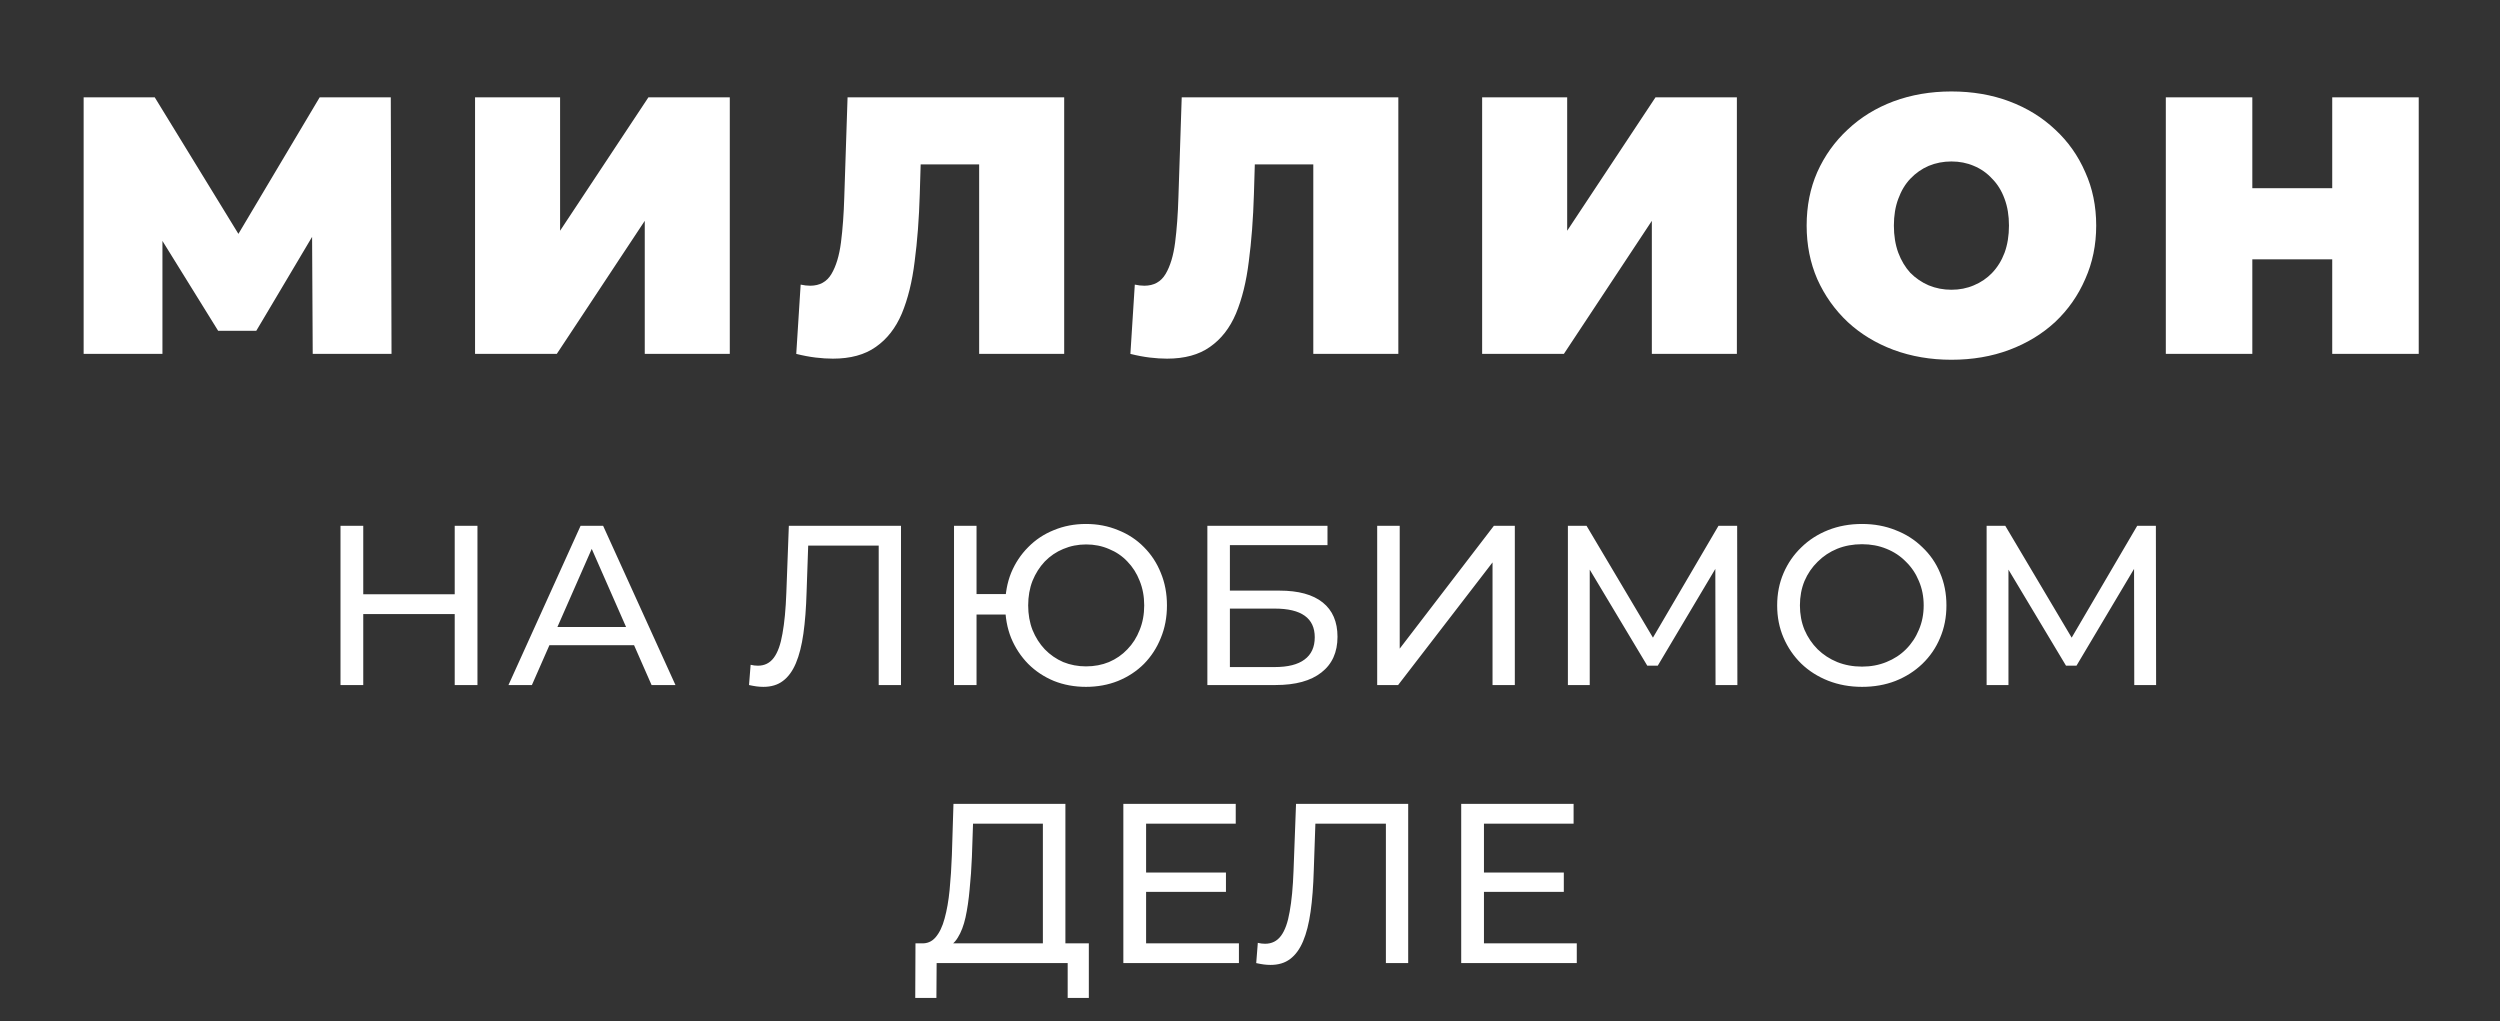 <?xml version="1.0" encoding="UTF-8"?> <svg xmlns="http://www.w3.org/2000/svg" width="989" height="404" viewBox="0 0 989 404" fill="none"><rect x="0" y="0" width="989" height="404" fill="#333333" stroke="none"/> <path d="M179.884 208H188.884V271H179.884V208ZM143.704 271H134.704V208H143.704V271ZM180.694 242.92H142.804V235.09H180.694V242.92ZM201.152 271L229.682 208H238.592L267.212 271H257.762L232.292 213.04H235.892L210.422 271H201.152ZM213.302 255.25L215.732 248.05H251.192L253.802 255.25H213.302ZM301.985 271.72C301.085 271.72 300.185 271.66 299.285 271.54C298.385 271.42 297.395 271.24 296.315 271L296.945 262.99C297.905 263.23 298.865 263.35 299.825 263.35C302.465 263.35 304.565 262.3 306.125 260.2C307.685 258.1 308.825 254.92 309.545 250.66C310.325 246.4 310.835 241.03 311.075 234.55L312.065 208H356.435V271H347.615V213.49L349.775 215.83H317.825L319.805 213.4L319.085 234.28C318.905 240.52 318.485 245.98 317.825 250.66C317.165 255.34 316.175 259.24 314.855 262.36C313.535 265.48 311.825 267.82 309.725 269.38C307.685 270.94 305.105 271.72 301.985 271.72ZM377.408 271V208H386.318V235H402.608V243.1H386.318V271H377.408ZM429.608 271.72C425.048 271.72 420.818 270.94 416.918 269.38C413.018 267.76 409.628 265.51 406.748 262.63C403.868 259.69 401.618 256.27 399.998 252.37C398.438 248.47 397.658 244.18 397.658 239.5C397.658 234.82 398.438 230.53 399.998 226.63C401.618 222.73 403.868 219.34 406.748 216.46C409.628 213.52 413.018 211.27 416.918 209.71C420.818 208.09 425.048 207.28 429.608 207.28C434.168 207.28 438.398 208.09 442.298 209.71C446.258 211.27 449.678 213.52 452.558 216.46C455.438 219.34 457.658 222.73 459.218 226.63C460.838 230.53 461.648 234.82 461.648 239.5C461.648 244.18 460.838 248.47 459.218 252.37C457.658 256.27 455.438 259.69 452.558 262.63C449.678 265.51 446.258 267.76 442.298 269.38C438.398 270.94 434.168 271.72 429.608 271.72ZM429.608 263.62C432.908 263.62 435.938 263.05 438.698 261.91C441.518 260.71 443.948 259.03 445.988 256.87C448.088 254.71 449.708 252.16 450.848 249.22C452.048 246.28 452.648 243.04 452.648 239.5C452.648 235.96 452.048 232.72 450.848 229.78C449.708 226.84 448.088 224.29 445.988 222.13C443.948 219.97 441.518 218.32 438.698 217.18C435.938 215.98 432.938 215.38 429.698 215.38C426.458 215.38 423.428 215.98 420.608 217.18C417.848 218.32 415.418 219.97 413.318 222.13C411.278 224.29 409.658 226.84 408.458 229.78C407.318 232.72 406.748 235.96 406.748 239.5C406.748 243.04 407.318 246.28 408.458 249.22C409.658 252.16 411.278 254.71 413.318 256.87C415.418 259.03 417.848 260.71 420.608 261.91C423.428 263.05 426.428 263.62 429.608 263.62ZM477.635 271V208H525.155V215.65H486.545V233.65H506.165C513.665 233.65 519.365 235.21 523.265 238.33C527.165 241.45 529.115 245.98 529.115 251.92C529.115 258.04 526.985 262.75 522.725 266.05C518.525 269.35 512.495 271 504.635 271H477.635ZM486.545 263.89H504.275C509.495 263.89 513.425 262.9 516.065 260.92C518.765 258.94 520.115 256 520.115 252.1C520.115 244.54 514.835 240.76 504.275 240.76H486.545V263.89ZM544.815 271V208H553.725V256.6L590.985 208H599.265V271H590.445V222.49L553.095 271H544.815ZM620.257 271V208H627.637L655.897 255.61H651.937L679.837 208H687.217L687.307 271H678.667L678.577 221.59H680.647L655.807 263.35H651.667L626.647 221.59H628.897V271H620.257ZM736.617 271.72C731.817 271.72 727.347 270.91 723.207 269.29C719.127 267.67 715.587 265.42 712.587 262.54C709.587 259.6 707.247 256.18 705.567 252.28C703.887 248.38 703.047 244.12 703.047 239.5C703.047 234.88 703.887 230.62 705.567 226.72C707.247 222.82 709.587 219.43 712.587 216.55C715.587 213.61 719.127 211.33 723.207 209.71C727.287 208.09 731.757 207.28 736.617 207.28C741.417 207.28 745.827 208.09 749.847 209.71C753.927 211.27 757.467 213.52 760.467 216.46C763.527 219.34 765.867 222.73 767.487 226.63C769.167 230.53 770.007 234.82 770.007 239.5C770.007 244.18 769.167 248.47 767.487 252.37C765.867 256.27 763.527 259.69 760.467 262.63C757.467 265.51 753.927 267.76 749.847 269.38C745.827 270.94 741.417 271.72 736.617 271.72ZM736.617 263.71C740.097 263.71 743.307 263.11 746.247 261.91C749.247 260.71 751.827 259.03 753.987 256.87C756.207 254.65 757.917 252.07 759.117 249.13C760.377 246.19 761.007 242.98 761.007 239.5C761.007 236.02 760.377 232.81 759.117 229.87C757.917 226.93 756.207 224.38 753.987 222.22C751.827 220 749.247 218.29 746.247 217.09C743.307 215.89 740.097 215.29 736.617 215.29C733.077 215.29 729.807 215.89 726.807 217.09C723.867 218.29 721.287 220 719.067 222.22C716.847 224.38 715.107 226.93 713.847 229.87C712.647 232.81 712.047 236.02 712.047 239.5C712.047 242.98 712.647 246.19 713.847 249.13C715.107 252.07 716.847 254.65 719.067 256.87C721.287 259.03 723.867 260.71 726.807 261.91C729.807 263.11 733.077 263.71 736.617 263.71ZM785.906 271V208H793.286L821.546 255.61H817.586L845.486 208H852.866L852.956 271H844.316L844.226 221.59H846.296L821.456 263.35H817.316L792.296 221.59H794.546V271H785.906ZM412.563 376.77V325.83H384.933L384.483 339.06C384.303 343.5 384.003 347.76 383.583 351.84C383.223 355.92 382.683 359.61 381.963 362.91C381.243 366.15 380.223 368.82 378.903 370.92C377.643 373.02 376.023 374.31 374.043 374.79L364.323 373.17C366.663 373.35 368.583 372.57 370.083 370.83C371.643 369.03 372.843 366.54 373.683 363.36C374.583 360.12 375.243 356.37 375.663 352.11C376.083 347.79 376.383 343.17 376.563 338.25L377.193 318H421.473V376.77H412.563ZM362.073 394.77L362.163 373.17H430.743V394.77H422.373V381H370.533L370.443 394.77H362.073ZM452.587 345.18H484.987V352.83H452.587V345.18ZM453.397 373.17H490.117V381H444.397V318H488.857V325.83H453.397V373.17ZM502.63 381.72C501.73 381.72 500.83 381.66 499.93 381.54C499.03 381.42 498.04 381.24 496.96 381L497.59 372.99C498.55 373.23 499.51 373.35 500.47 373.35C503.11 373.35 505.21 372.3 506.77 370.2C508.33 368.1 509.47 364.92 510.19 360.66C510.97 356.4 511.48 351.03 511.72 344.55L512.71 318H557.08V381H548.26V323.49L550.42 325.83H518.47L520.45 323.4L519.73 344.28C519.55 350.52 519.13 355.98 518.47 360.66C517.81 365.34 516.82 369.24 515.5 372.36C514.18 375.48 512.47 377.82 510.37 379.38C508.33 380.94 505.75 381.72 502.63 381.72ZM586.244 345.18H618.644V352.83H586.244V345.18ZM587.054 373.17H623.774V381H578.054V318H622.514V325.83H587.054V373.17Z" fill="white"></path> <path d="M33.086 140V38.5H61.215L101.816 104.765H87.025L126.466 38.5H154.596L154.886 140H123.711L123.421 85.48H128.351L101.381 130.865H86.3L58.17 85.48H64.26V140H33.086ZM187.93 140V38.5H221.57V91.28L256.515 38.5H288.705V140H255.065V87.365L220.265 140H187.93ZM329.498 141.885C327.372 141.885 325.1 141.74 322.683 141.45C320.267 141.16 317.705 140.677 314.998 140L316.738 112.595C318.092 112.885 319.348 113.03 320.508 113.03C324.278 113.03 327.082 111.483 328.918 108.39C330.755 105.297 332.012 101.14 332.688 95.92C333.365 90.603 333.8 84.658 333.993 78.085L335.298 38.5H420.993V140H387.353V57.785L394.748 65.035H357.773L364.443 57.35L363.863 76.78C363.573 86.543 362.897 95.437 361.833 103.46C360.867 111.387 359.175 118.25 356.758 124.05C354.342 129.753 350.91 134.152 346.463 137.245C342.113 140.338 336.458 141.885 329.498 141.885ZM461.686 141.885C459.56 141.885 457.288 141.74 454.871 141.45C452.455 141.16 449.893 140.677 447.186 140L448.926 112.595C450.28 112.885 451.536 113.03 452.696 113.03C456.466 113.03 459.27 111.483 461.106 108.39C462.943 105.297 464.2 101.14 464.876 95.92C465.553 90.603 465.988 84.658 466.181 78.085L467.486 38.5H553.181V140H519.541V57.785L526.936 65.035H489.961L496.631 57.35L496.051 76.78C495.761 86.543 495.085 95.437 494.021 103.46C493.055 111.387 491.363 118.25 488.946 124.05C486.53 129.753 483.098 134.152 478.651 137.245C474.301 140.338 468.646 141.885 461.686 141.885ZM586.334 140V38.5H619.974V91.28L654.919 38.5H687.109V140H653.469V87.365L618.669 140H586.334ZM771.983 142.32C763.766 142.32 756.13 141.015 749.073 138.405C742.113 135.795 736.071 132.122 730.948 127.385C725.825 122.552 721.813 116.897 718.913 110.42C716.11 103.943 714.708 96.887 714.708 89.25C714.708 81.517 716.11 74.46 718.913 68.08C721.813 61.603 725.825 55.997 730.948 51.26C736.071 46.427 742.113 42.705 749.073 40.095C756.13 37.485 763.766 36.18 771.983 36.18C780.296 36.18 787.933 37.485 794.893 40.095C801.853 42.705 807.895 46.427 813.018 51.26C818.141 55.997 822.105 61.603 824.908 68.08C827.808 74.46 829.258 81.517 829.258 89.25C829.258 96.887 827.808 103.943 824.908 110.42C822.105 116.897 818.141 122.552 813.018 127.385C807.895 132.122 801.853 135.795 794.893 138.405C787.933 141.015 780.296 142.32 771.983 142.32ZM771.983 114.625C775.173 114.625 778.121 114.045 780.828 112.885C783.631 111.725 786.048 110.082 788.078 107.955C790.205 105.732 791.848 103.073 793.008 99.98C794.168 96.79 794.748 93.213 794.748 89.25C794.748 85.287 794.168 81.758 793.008 78.665C791.848 75.475 790.205 72.817 788.078 70.69C786.048 68.467 783.631 66.775 780.828 65.615C778.121 64.455 775.173 63.875 771.983 63.875C768.793 63.875 765.796 64.455 762.993 65.615C760.286 66.775 757.87 68.467 755.743 70.69C753.713 72.817 752.118 75.475 750.958 78.665C749.798 81.758 749.218 85.287 749.218 89.25C749.218 93.213 749.798 96.79 750.958 99.98C752.118 103.073 753.713 105.732 755.743 107.955C757.87 110.082 760.286 111.725 762.993 112.885C765.796 114.045 768.793 114.625 771.983 114.625ZM922.629 38.5H956.849V140H922.629V38.5ZM891.019 140H856.799V38.5H891.019V140ZM924.949 102.59H888.699V74.46H924.949V102.59Z" fill="white"></path> </svg> 